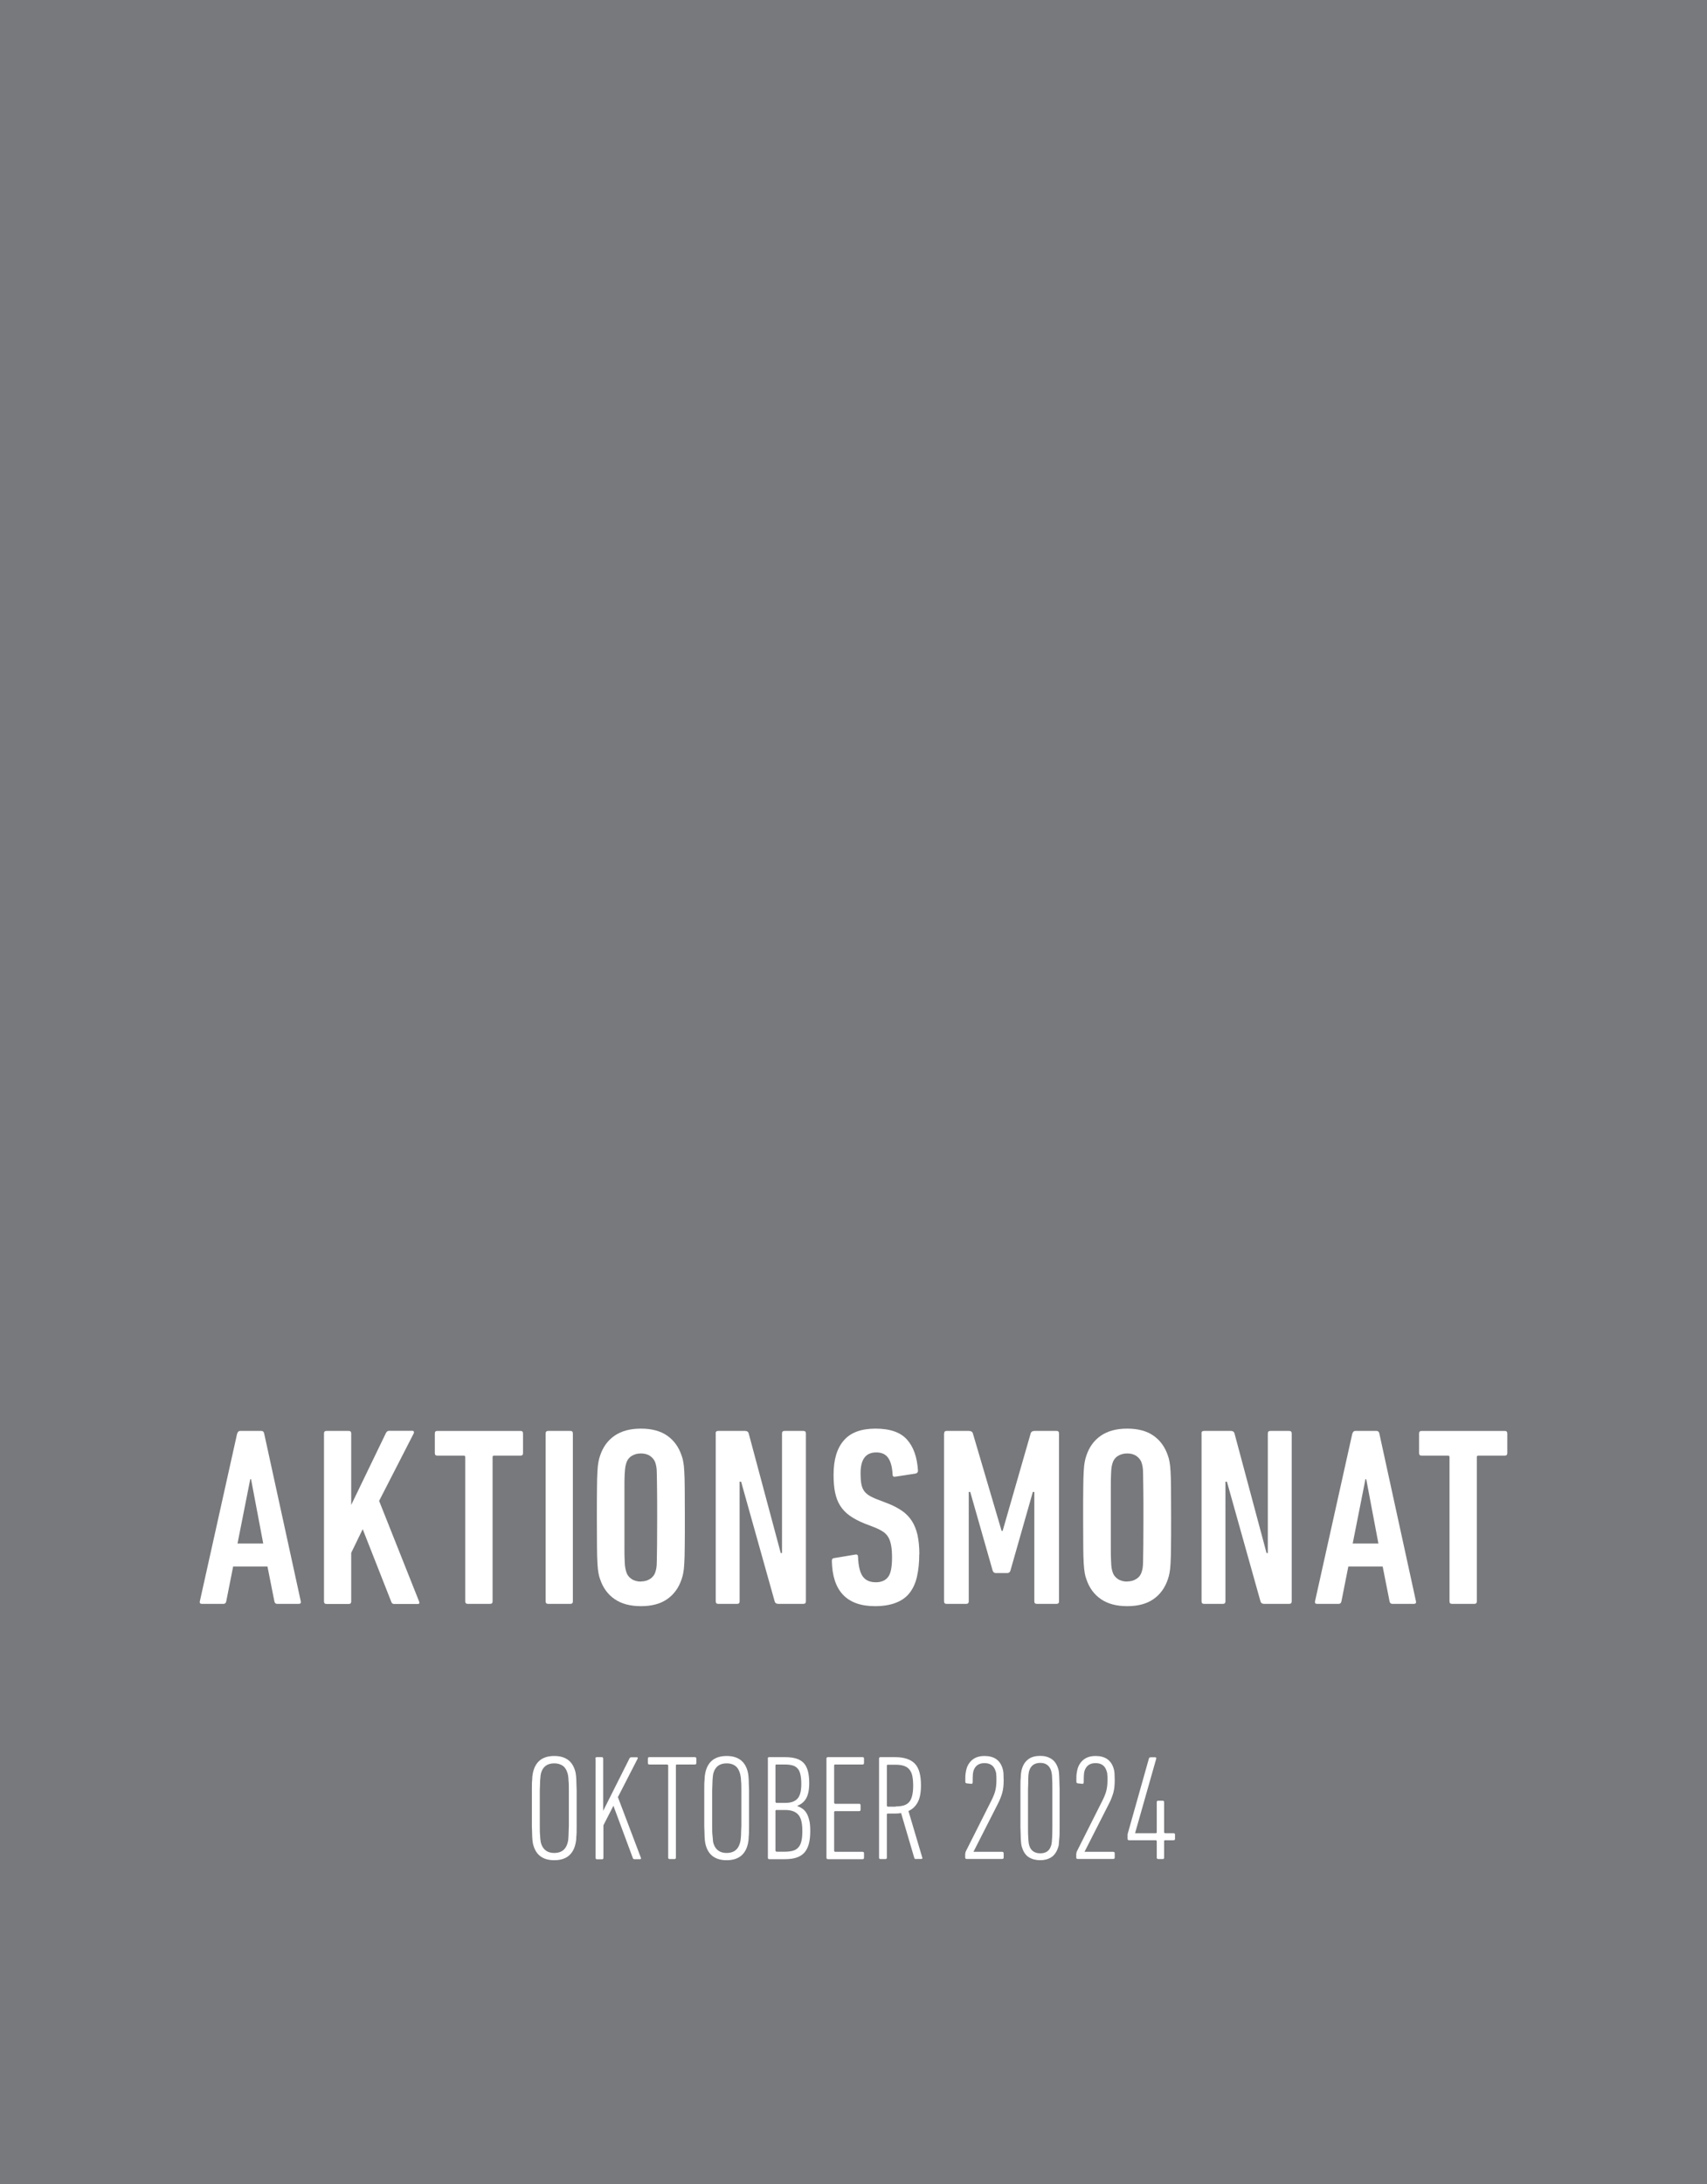 <?xml version="1.0" encoding="UTF-8"?>
<svg id="Ebene_2" xmlns="http://www.w3.org/2000/svg" viewBox="0 0 148.63 190.09">
  <defs>
    <style>
      .cls-1 {
        fill: #fff;
      }

      .cls-2 {
        fill: none;
      }

      .cls-3 {
        isolation: isolate;
      }

      .cls-4 {
        fill: #78797c;
      }
    </style>
  </defs>
  <g id="Ebene_1-2" data-name="Ebene_1">
    <rect class="cls-4" width="148.63" height="190.09"/>
    <rect class="cls-2" width="148.63" height="190.09"/>
    <g class="cls-3">
      <g class="cls-3">
        <path class="cls-1" d="M20.66,124.75c.04-.15.13-.22.24-.22h1.86c.13,0,.21.07.24.22l3.19,14.61c.03.15-.03.22-.18.22h-1.88c-.13,0-.21-.07-.24-.22l-.6-3.03h-2.99l-.6,3.03c-.03.15-.11.22-.24.22h-1.88c-.15,0-.21-.07-.18-.22l3.25-14.61ZM22.92,134.33l-1.06-5.6h-.07l-1.11,5.6h2.24Z"/>
      </g>
      <g class="cls-3">
        <path class="cls-1" d="M28.21,124.75c0-.15.07-.22.22-.22h1.93c.15,0,.22.07.22.22v6.22l3.03-6.27c.06-.12.15-.18.29-.18h2.01c.06,0,.1.02.12.07.02.04.02.1-.01.16l-3.01,5.87,3.48,8.75c.06.15.02.22-.11.22h-2.06c-.12,0-.2-.05-.24-.16l-2.5-6.35-1,2.06v4.23c0,.15-.07.22-.22.22h-1.93c-.15,0-.22-.07-.22-.22v-14.61Z"/>
      </g>
      <g class="cls-3">
        <path class="cls-1" d="M40.73,139.58c-.15,0-.22-.07-.22-.22v-12.55c0-.09-.04-.13-.13-.13h-2.3c-.15,0-.22-.07-.22-.22v-1.71c0-.15.07-.22.22-.22h7.24c.15,0,.22.07.22.22v1.71c0,.15-.07.22-.22.22h-2.3c-.09,0-.13.04-.13.13v12.55c0,.15-.07.22-.22.22h-1.93Z"/>
      </g>
      <g class="cls-3">
        <path class="cls-1" d="M47.51,124.75c0-.15.07-.22.22-.22h1.93c.15,0,.22.07.22.22v14.61c0,.15-.07.22-.22.22h-1.93c-.15,0-.22-.07-.22-.22v-14.61Z"/>
        <path class="cls-1" d="M55.81,139.78c-.93,0-1.69-.2-2.29-.61-.6-.41-1.02-.99-1.27-1.74-.06-.16-.11-.34-.14-.53-.04-.19-.07-.47-.09-.84-.02-.37-.04-.87-.04-1.49,0-.63-.01-1.46-.01-2.51s0-1.89.01-2.51c0-.63.02-1.13.04-1.5.02-.37.05-.65.09-.84.04-.19.08-.37.14-.53.25-.75.67-1.33,1.27-1.74.6-.41,1.36-.61,2.29-.61s1.69.2,2.28.61,1.01.99,1.26,1.74c.06.16.11.34.14.53.04.19.07.47.09.84.02.37.04.87.04,1.5,0,.63.01,1.46.01,2.51s0,1.89-.01,2.51c0,.63-.02,1.13-.04,1.49-.02.37-.05.65-.09.84-.04.19-.08.37-.14.53-.25.75-.67,1.33-1.26,1.74-.59.41-1.35.61-2.28.61ZM55.81,137.63c.31,0,.58-.08.81-.23.23-.16.38-.36.45-.61.03-.1.06-.21.08-.33.02-.12.04-.33.04-.64,0-.31.01-.76.02-1.34,0-.58.01-1.39.01-2.42s0-1.84-.01-2.42c0-.58-.02-1.03-.02-1.34,0-.31-.02-.52-.04-.64s-.05-.23-.08-.33c-.07-.25-.23-.45-.45-.61-.23-.16-.5-.23-.81-.23-.33,0-.6.08-.83.23-.23.15-.38.36-.45.61-.03.1-.06.21-.08.33s-.04.33-.06.64c-.02.31-.02.76-.02,1.34v4.85c0,.58,0,1.03.02,1.34.01.31.03.52.06.64.02.12.05.23.08.33.07.25.22.45.45.61s.51.23.83.23Z"/>
      </g>
      <g class="cls-3">
        <path class="cls-1" d="M62.31,124.75c0-.15.07-.22.22-.22h2.35c.16,0,.27.07.31.22l2.79,10.41h.11v-10.41c0-.15.07-.22.22-.22h1.64c.15,0,.22.07.22.22v14.61c0,.15-.07.22-.22.22h-2.19c-.16,0-.27-.07-.31-.22l-2.92-10.41h-.13v10.41c0,.15-.07.22-.22.22h-1.64c-.15,0-.22-.07-.22-.22v-14.61Z"/>
      </g>
      <g class="cls-3">
        <path class="cls-1" d="M80.04,135.26c0,.74-.07,1.39-.2,1.96s-.35,1.04-.65,1.42c-.3.38-.7.66-1.2.85-.49.19-1.1.29-1.8.29-2.45,0-3.71-1.31-3.76-3.94,0-.15.06-.23.18-.24l1.86-.31c.16-.03.24.04.24.2.03.8.17,1.37.41,1.7.24.34.62.51,1.14.51.47,0,.83-.15,1.06-.45.24-.3.35-.87.35-1.69,0-.4-.02-.74-.07-1.02s-.12-.52-.23-.72c-.11-.2-.26-.37-.45-.5s-.44-.26-.73-.38l-.91-.35c-.52-.21-.95-.44-1.3-.69s-.62-.54-.83-.87c-.21-.33-.35-.72-.44-1.15s-.13-.95-.13-1.54c0-1.3.29-2.29.89-2.98.59-.69,1.51-1.03,2.77-1.03s2.17.32,2.73.95c.57.63.89,1.54.96,2.72,0,.12-.07.2-.2.24l-1.77.27c-.16.03-.24-.03-.24-.18-.03-.62-.15-1.1-.37-1.43s-.56-.5-1.05-.5c-.92,0-1.37.6-1.37,1.82,0,.35.02.65.06.88.04.24.11.44.22.61s.26.31.45.43c.19.12.44.24.73.35l.91.35c.49.19.9.41,1.25.65.35.24.63.54.85.88.22.34.38.75.49,1.22.1.47.16,1.03.16,1.66Z"/>
      </g>
      <g class="cls-3">
        <path class="cls-1" d="M82.21,124.75c0-.15.07-.22.22-.22h1.93c.19,0,.31.07.35.22l2.5,8.48h.09l2.44-8.48c.04-.15.16-.22.35-.22h1.9c.15,0,.22.07.22.22v14.61c0,.15-.07.22-.22.22h-1.71c-.15,0-.22-.07-.22-.22v-9.52h-.13l-1.95,6.84c-.04.15-.14.22-.29.22h-.97c-.15,0-.24-.07-.29-.22l-1.95-6.84h-.13v9.52c0,.15-.07.22-.22.22h-1.71c-.15,0-.22-.07-.22-.22v-14.61Z"/>
        <path class="cls-1" d="M98.15,139.78c-.93,0-1.69-.2-2.29-.61-.6-.41-1.02-.99-1.27-1.74-.06-.16-.11-.34-.14-.53s-.07-.47-.09-.84c-.02-.37-.04-.87-.04-1.49,0-.63-.01-1.46-.01-2.51s0-1.89.01-2.51c0-.63.02-1.13.04-1.5.02-.37.05-.65.09-.84.04-.19.08-.37.14-.53.25-.75.67-1.33,1.27-1.74s1.36-.61,2.29-.61,1.69.2,2.28.61c.59.41,1.01.99,1.26,1.74.06.16.11.34.14.53.04.19.07.47.09.84.02.37.04.87.04,1.5,0,.63.01,1.46.01,2.51s0,1.89-.01,2.51c0,.63-.02,1.13-.04,1.49-.02.37-.05.65-.09.84s-.08.37-.14.53c-.25.75-.67,1.33-1.26,1.74-.59.41-1.35.61-2.28.61ZM98.15,137.63c.31,0,.58-.08.81-.23s.38-.36.45-.61c.03-.1.06-.21.08-.33.02-.12.04-.33.04-.64,0-.31.01-.76.02-1.34,0-.58.01-1.39.01-2.42s0-1.84-.01-2.42-.01-1.03-.02-1.34c0-.31-.02-.52-.04-.64-.02-.12-.05-.23-.08-.33-.07-.25-.23-.45-.45-.61-.23-.16-.5-.23-.81-.23-.33,0-.6.08-.83.23-.23.15-.38.36-.45.61-.03.1-.06.21-.08.33-.02.12-.04.33-.05.64-.02.31-.02.76-.02,1.34v4.85c0,.58,0,1.03.02,1.34.01.31.03.52.05.64.02.12.05.23.08.33.07.25.22.45.45.61.23.16.51.23.83.23Z"/>
      </g>
      <g class="cls-3">
        <path class="cls-1" d="M104.61,124.75c0-.15.07-.22.22-.22h2.35c.16,0,.27.07.31.22l2.79,10.41h.11v-10.41c0-.15.07-.22.22-.22h1.64c.15,0,.22.07.22.22v14.61c0,.15-.07.22-.22.22h-2.19c-.16,0-.27-.07-.31-.22l-2.92-10.41h-.13v10.41c0,.15-.07.22-.22.22h-1.64c-.15,0-.22-.07-.22-.22v-14.61Z"/>
      </g>
      <g class="cls-3">
        <path class="cls-1" d="M117.76,124.75c.04-.15.13-.22.24-.22h1.86c.13,0,.21.07.24.22l3.19,14.61c.03.15-.03.22-.18.22h-1.88c-.13,0-.21-.07-.24-.22l-.6-3.03h-2.99l-.6,3.03c-.03.15-.11.22-.24.22h-1.88c-.15,0-.21-.07-.18-.22l3.25-14.61ZM120.02,134.33l-1.06-5.6h-.07l-1.11,5.6h2.24Z"/>
      </g>
      <g class="cls-3">
        <path class="cls-1" d="M126.43,139.58c-.15,0-.22-.07-.22-.22v-12.55c0-.09-.04-.13-.13-.13h-2.3c-.15,0-.22-.07-.22-.22v-1.71c0-.15.07-.22.22-.22h7.24c.15,0,.22.07.22.22v1.71c0,.15-.07.22-.22.22h-2.3c-.09,0-.13.04-.13.13v12.55c0,.15-.07.22-.22.22h-1.93Z"/>
      </g>
    </g>
    <g>
      <path class="cls-1" d="M48.26,161.89c-.93,0-1.53-.4-1.79-1.21-.04-.1-.06-.2-.08-.32s-.04-.29-.05-.51c0-.23-.02-.54-.03-.93v-3.13c0-.39,0-.7.03-.93,0-.23.03-.4.05-.51.02-.12.05-.22.08-.32.26-.81.86-1.21,1.79-1.21s1.53.4,1.79,1.21c.04.1.06.2.08.32s.04.29.05.51c0,.23.02.54.03.93v3.13c0,.39,0,.7-.03.93,0,.23-.03.4-.05.51s-.05.22-.08.32c-.26.81-.86,1.21-1.79,1.21ZM48.26,161.26c.58,0,.96-.26,1.13-.78.03-.08.05-.17.07-.26s.03-.25.04-.46.02-.5.03-.88v-3.04c0-.38,0-.67-.03-.88,0-.21-.03-.36-.04-.46-.02-.1-.04-.18-.07-.26-.09-.27-.23-.47-.42-.59s-.43-.19-.71-.19c-.58,0-.96.26-1.13.78-.03.08-.04.17-.06.26,0,.1-.03.25-.04.46s-.02.5-.03.88v3.04c0,.38,0,.67.03.88,0,.21.03.36.04.46s.03.18.06.26c.18.52.56.78,1.13.78Z"/>
      <path class="cls-1" d="M51.84,153.05c0-.09.04-.13.13-.13h.42c.09,0,.13.04.13.13v4.54l2.29-4.56c.03-.07.09-.1.16-.1h.47c.09,0,.11.04.08.12l-1.72,3.35,2,5.27c.03.09,0,.13-.06.13h-.5c-.07,0-.12-.03-.14-.1l-1.69-4.55-.87,1.7v2.83c0,.09-.04.13-.13.13h-.42c-.09,0-.13-.04-.13-.13v-8.61l-.02-.02Z"/>
      <path class="cls-1" d="M58.31,161.79c-.09,0-.13-.04-.13-.13v-8.02s-.03-.08-.08-.08h-1.56c-.09,0-.13-.04-.13-.13v-.38c0-.09.04-.13.13-.13h3.96c.09,0,.13.04.13.13v.38c0,.09-.04.13-.13.13h-1.57c-.05,0-.08.03-.08.08v8.02c0,.09-.04.13-.13.13h-.42.01Z"/>
      <path class="cls-1" d="M63.27,161.89c-.93,0-1.53-.4-1.79-1.21-.03-.1-.06-.2-.08-.32s-.04-.29-.05-.51c0-.23-.02-.54-.03-.93v-3.13c0-.39,0-.7.03-.93,0-.23.03-.4.05-.51.02-.12.05-.22.08-.32.26-.81.86-1.21,1.79-1.21s1.53.4,1.79,1.21c.03.1.06.2.08.32s.04.29.05.51c0,.23.02.54.03.93v3.13c0,.39,0,.7-.03.93,0,.23-.03.4-.05.51-.02.12-.05.22-.08.32-.26.81-.86,1.21-1.79,1.21ZM63.27,161.26c.58,0,.96-.26,1.13-.78.03-.08.05-.17.07-.26s.03-.25.05-.46c0-.21.02-.5.03-.88v-3.04c0-.38,0-.67-.03-.88,0-.21-.03-.36-.05-.46s-.04-.18-.07-.26c-.09-.27-.23-.47-.42-.59-.2-.13-.43-.19-.71-.19-.58,0-.96.26-1.13.78-.03.08-.05.17-.06.26s-.03.25-.04.46-.02.5-.03.88v3.04c0,.38,0,.67.03.88s.03.36.04.46.03.18.06.26c.18.52.56.78,1.13.78Z"/>
      <path class="cls-1" d="M66.85,153.05c0-.09.04-.13.13-.13h1.38c.37,0,.69.04.96.12.27.08.48.21.65.38.17.18.29.41.37.7s.12.64.12,1.06c0,.57-.09,1.01-.26,1.32-.17.3-.43.52-.77.65v.03c.17.06.32.14.46.24.14.1.26.24.35.4.1.17.17.38.23.63s.08.55.08.89c0,.45-.04.83-.13,1.15-.09.31-.22.57-.4.76s-.41.33-.69.42c-.28.09-.62.13-1.01.13h-1.33c-.09,0-.13-.04-.13-.13v-8.61h-.01ZM68.39,156.9c.47,0,.82-.12,1.04-.36.23-.24.34-.67.34-1.3,0-.33-.03-.6-.08-.82s-.13-.39-.24-.51-.25-.22-.44-.27-.4-.08-.67-.08h-.74c-.05,0-.08.03-.08.08v3.18s.03.08.08.08h.79ZM67.53,161.07s.03.08.08.08h.72c.27,0,.5-.03.7-.08.2-.06.36-.15.48-.29.13-.14.22-.33.27-.56.06-.23.08-.53.08-.89,0-.69-.12-1.16-.37-1.42-.24-.26-.61-.39-1.1-.39h-.79c-.05,0-.08.03-.08.08v3.48h0Z"/>
      <path class="cls-1" d="M71.96,153.05c0-.09.04-.13.13-.13h3.01c.09,0,.13.04.13.13v.38c0,.09-.04.13-.13.13h-2.39c-.05,0-.08.03-.08.08v3.26s.03.08.08.08h2.09c.09,0,.13.04.13.13v.38c0,.09-.04.13-.13.13h-2.09c-.05,0-.08.03-.08.08v3.38s.03.08.08.08h2.39c.09,0,.13.04.13.13v.38c0,.09-.04.13-.13.13h-3.01c-.09,0-.13-.04-.13-.13v-8.61h0Z"/>
      <path class="cls-1" d="M79.75,161.79c-.07,0-.12-.03-.14-.09l-1.15-3.91c-.17.03-.36.04-.55.04h-.61c-.05,0-.08.03-.08.08v3.75c0,.09-.04.13-.13.13h-.42c-.09,0-.13-.04-.13-.13v-8.61c0-.09.04-.13.13-.13h1.26c.77,0,1.34.18,1.71.55.37.37.55,1,.55,1.9,0,.63-.09,1.12-.28,1.47-.19.36-.46.61-.81.77l1.2,4.04c.03.09,0,.13-.07.13h-.48ZM77.99,157.21c.26,0,.49-.03.68-.08.2-.06.35-.15.48-.29s.21-.33.27-.56c.06-.24.09-.53.09-.89,0-.34-.03-.63-.08-.86s-.15-.42-.27-.56-.29-.24-.48-.3c-.19-.06-.42-.09-.69-.09h-.69c-.05,0-.08.03-.08.08v3.49s.03.08.08.08h.69v-.02Z"/>
      <path class="cls-1" d="M84.05,161.32c0-.08.02-.15.05-.21l2.23-4.43c.14-.28.25-.54.32-.8s.11-.57.11-.93c0-.26,0-.45-.02-.56,0-.11-.04-.21-.07-.3-.14-.43-.46-.65-.95-.65s-.8.22-.95.65c-.03.09-.05.19-.06.32s-.02.36-.02.7c0,.1-.05.15-.14.13l-.37-.04c-.09,0-.13-.06-.13-.16,0-.33,0-.57.03-.73s.05-.3.09-.42c.11-.34.3-.6.56-.79s.59-.28,1-.28c.82,0,1.34.36,1.56,1.07.04.12.07.26.08.4,0,.15.02.36.02.65,0,.43-.04.8-.13,1.11-.09.3-.21.62-.38.94l-2.12,4.17h2.5c.09,0,.13.05.13.14v.35c0,.09-.04.13-.13.13h-3.09c-.09,0-.13-.04-.13-.13v-.34h.01Z"/>
      <path class="cls-1" d="M89,160.81c-.03-.07-.05-.16-.07-.26s-.03-.28-.05-.52c0-.24-.02-.57-.03-.99v-3.38c0-.42,0-.75.03-.99,0-.24.03-.41.05-.52s.04-.2.07-.27c.12-.37.32-.63.58-.81s.6-.26.99-.26.71.09.97.26c.27.17.46.44.58.81.03.07.05.16.07.27s.03.28.04.52.02.57.03.99v3.38c0,.42,0,.75-.03.99s-.03.41-.04.52c-.02.1-.04.19-.07.26-.12.37-.32.65-.58.82-.27.17-.59.26-.97.26s-.72-.09-.99-.26-.46-.45-.58-.82ZM89.62,160.62c.14.44.46.67.96.67s.8-.22.94-.67c.02-.05.04-.13.05-.22s.03-.25.04-.48.02-.53.02-.94v-3.24c0-.4,0-.72-.02-.95,0-.23-.02-.38-.04-.48-.02-.09-.04-.16-.05-.22-.15-.44-.46-.67-.94-.67s-.82.22-.96.67c-.02.05-.04.12-.05.22-.02.09-.03.25-.04.48,0,.23,0,.54-.02.95v3.24c0,.4,0,.72.02.94s.02.38.04.48.04.17.05.22Z"/>
      <path class="cls-1" d="M93.72,161.32c0-.08.02-.15.05-.21l2.23-4.43c.14-.28.25-.54.32-.8s.11-.57.11-.93c0-.26,0-.45-.02-.56,0-.11-.04-.21-.07-.3-.14-.43-.46-.65-.95-.65s-.8.22-.95.65c-.03.09-.05.19-.06.32s-.02.36-.02.7c0,.1-.05.15-.14.13l-.37-.04c-.09,0-.13-.06-.13-.16,0-.33,0-.57.03-.73s.05-.3.09-.42c.11-.34.3-.6.56-.79s.59-.28,1-.28c.82,0,1.34.36,1.56,1.07.04.12.07.26.08.4,0,.15.02.36.02.65,0,.43-.04.8-.13,1.11-.09.3-.21.62-.38.94l-2.12,4.17h2.5c.09,0,.13.05.13.14v.35c0,.09-.04.13-.13.13h-3.09c-.09,0-.13-.04-.13-.13v-.34h.01Z"/>
      <path class="cls-1" d="M98.31,160.15c-.09,0-.13-.04-.13-.13v-.34s0-.1.03-.16l1.83-6.49c.03-.07.08-.1.15-.1h.38c.09,0,.13.05.1.14l-1.83,6.44v.03h1.79c.06,0,.09-.03.09-.08v-2.62c0-.09.04-.13.13-.13h.38c.08,0,.13.04.13.13v2.62s.03.08.08.08h.74c.09,0,.13.04.13.13v.35c0,.09-.04.13-.13.13h-.74c-.05,0-.08.03-.08.08v1.43c0,.09-.04.13-.13.13h-.38c-.08,0-.13-.04-.13-.13v-1.43s-.03-.08-.08-.08h-2.33,0Z"/>
    </g>
  </g>
</svg>
